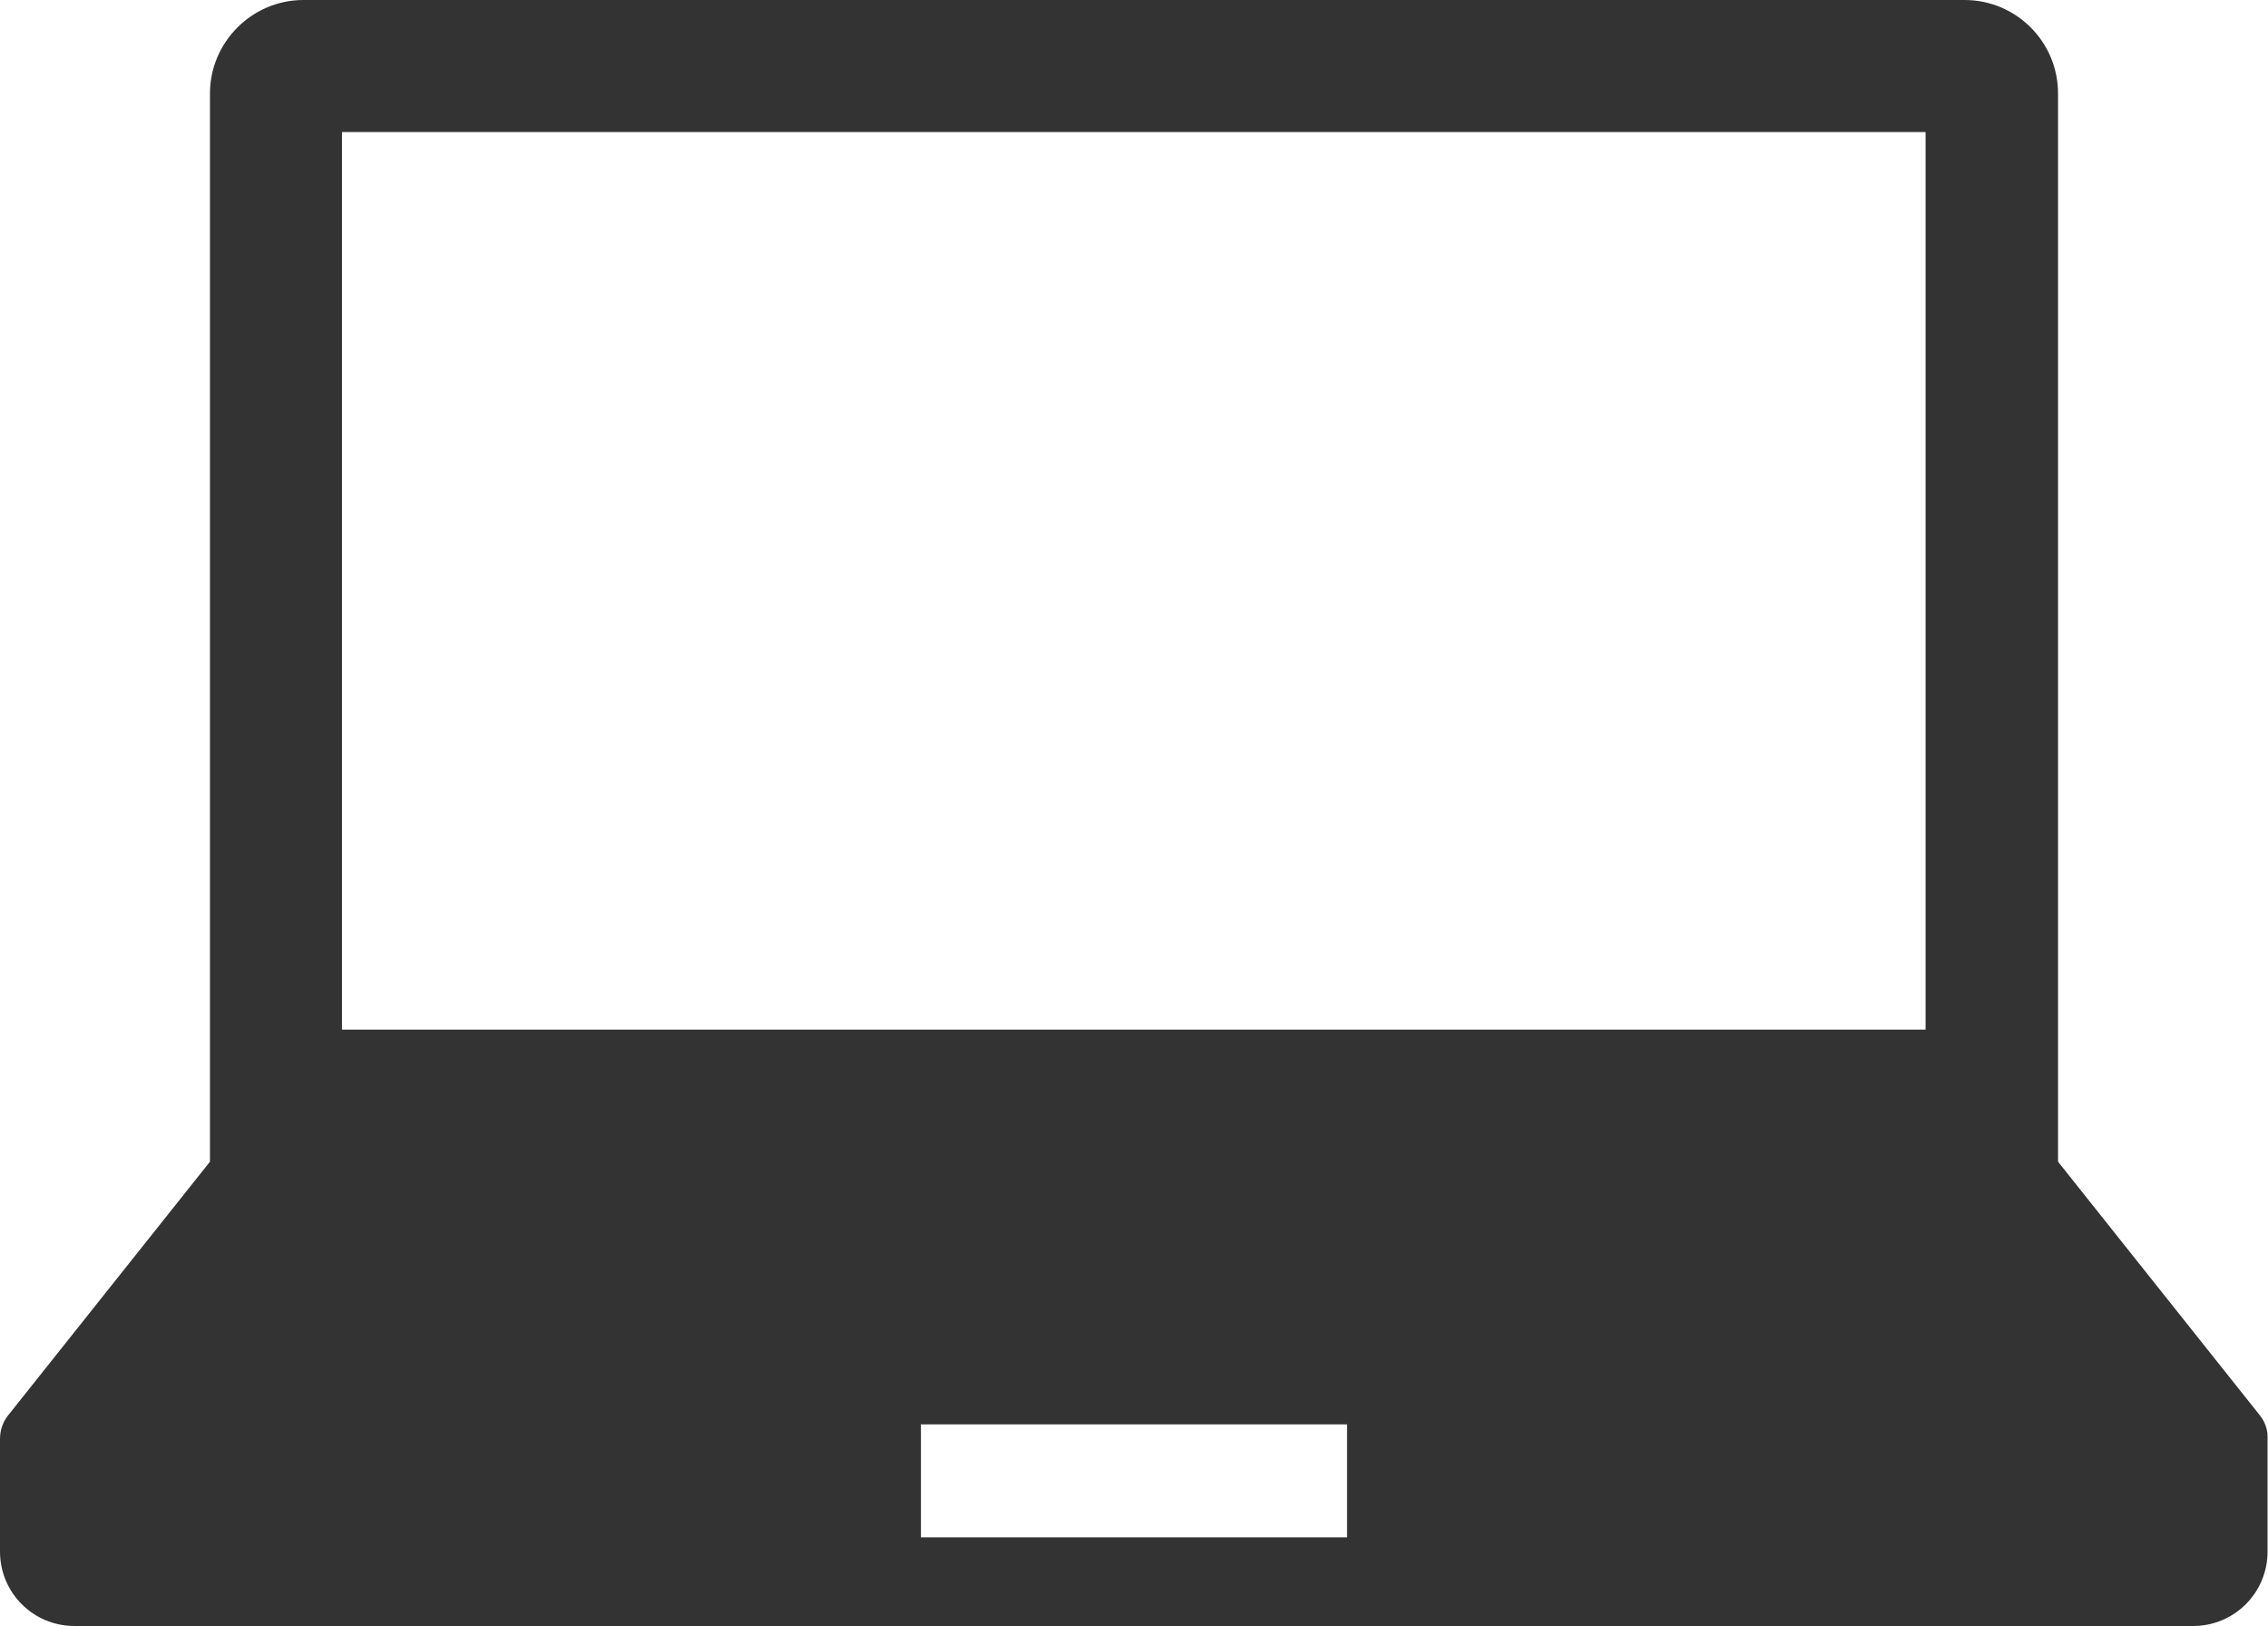 <?xml version="1.0" encoding="utf-8"?>
<!-- Generator: Adobe Illustrator 21.0.0, SVG Export Plug-In . SVG Version: 6.00 Build 0)  -->
<svg version="1.1" id="_x32_" xmlns="http://www.w3.org/2000/svg" xmlns:xlink="http://www.w3.org/1999/xlink" x="0px" y="0px"
	 width="512px" height="367px" viewBox="0 0 512 367" style="enable-background:new 0 0 512 367;" xml:space="preserve">
<style type="text/css">
	.st0{fill:#333333;}
</style>
<g>
	<path class="st0" d="M510.2,319.5l-45.6-57.3V21.1c0-11.7-9.5-21.1-21.1-21.1H68.5C56.9,0,47.4,9.5,47.4,21.1v241.1L1.8,319.5
		C0.6,321,0,322.9,0,324.8v25.4c0,9.3,7.5,16.8,16.8,16.8h478.3c9.3,0,16.8-7.5,16.8-16.8v-25.4C512,322.9,511.4,321,510.2,319.5z
		 M77.2,29.8h357.5v202.6H77.2V29.8z M304.1,347h-96.2v-25.5h96.2V347z"/>
</g>
</svg>
